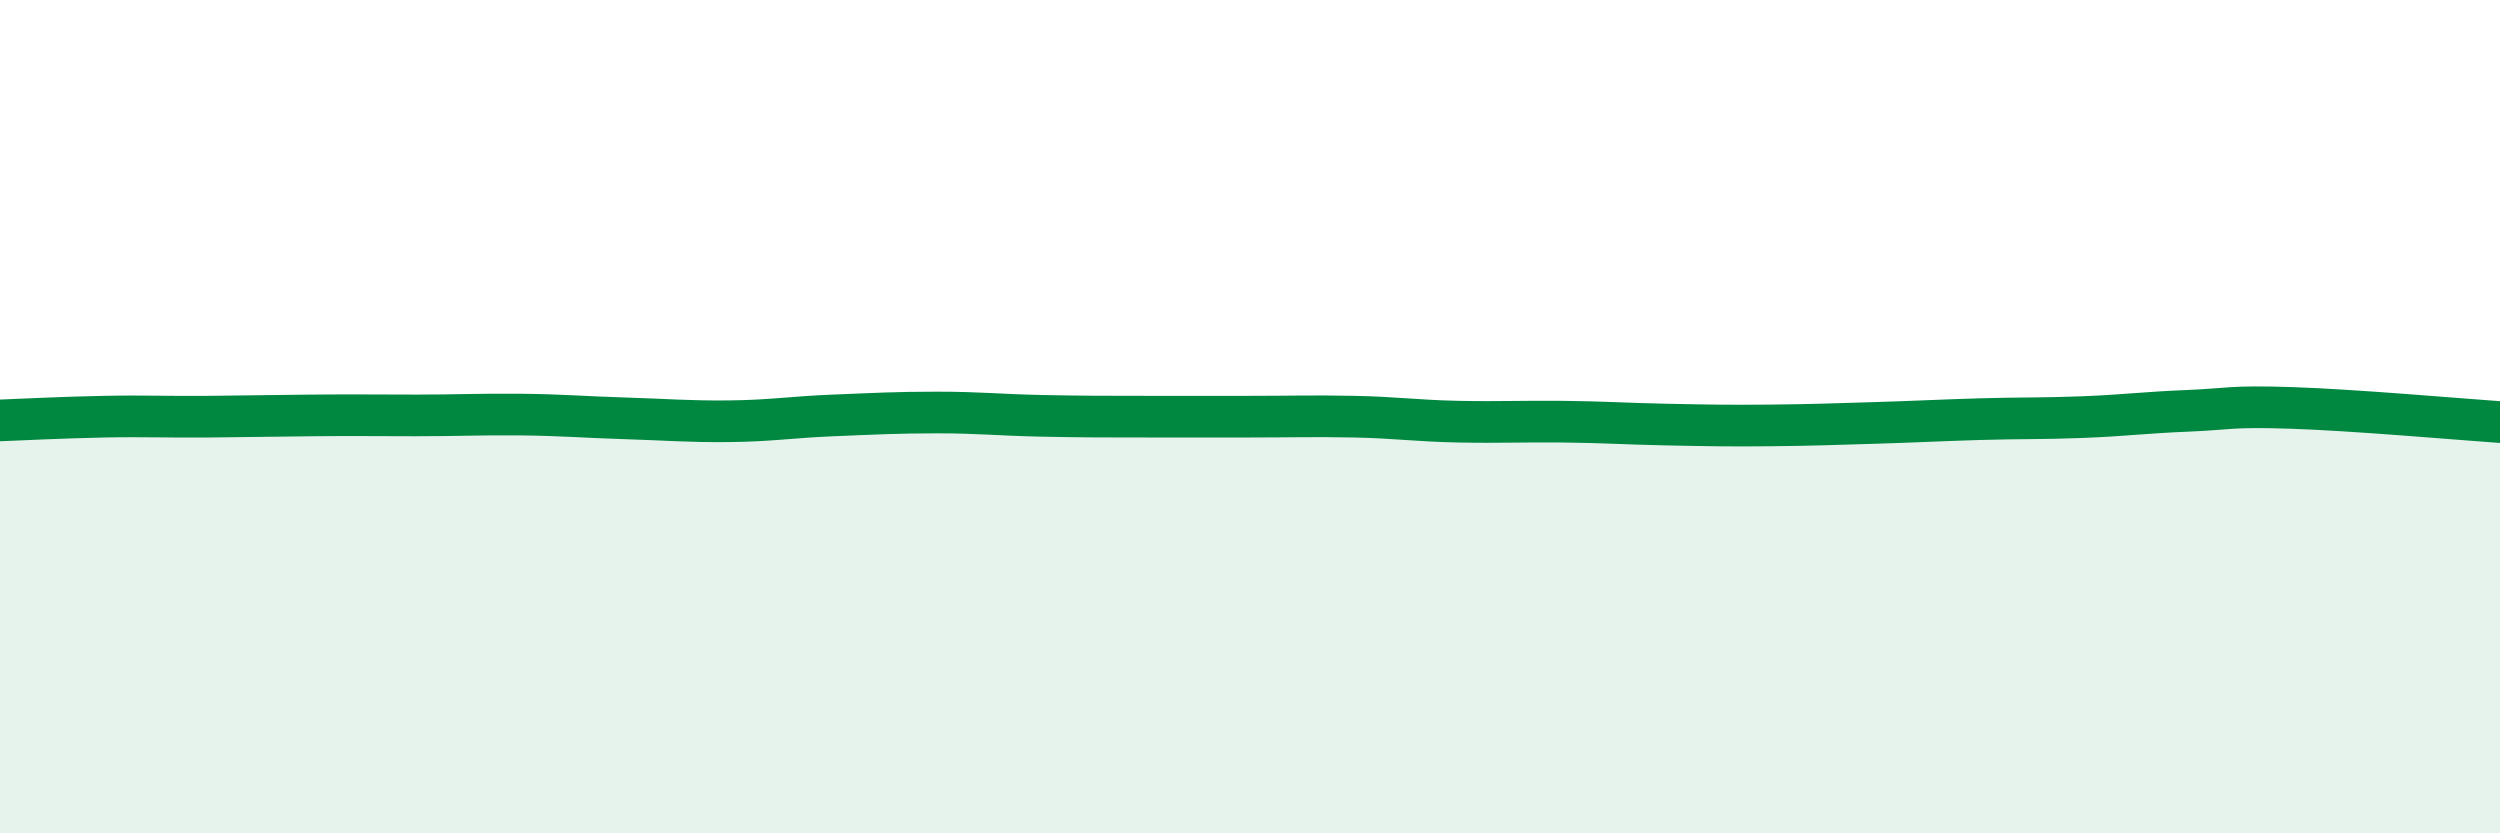
    <svg width="60" height="20" viewBox="0 0 60 20" xmlns="http://www.w3.org/2000/svg">
      <path
        d="M 0,10.09 C 0.5,10.07 1.5,10.02 2.5,10 C 3.5,9.98 4,10.01 5,10 C 6,9.99 6.5,9.98 7.5,9.97 C 8.5,9.96 9,9.97 10,9.97 C 11,9.97 11.5,9.94 12.5,9.95 C 13.5,9.96 14,10.01 15,10.04 C 16,10.07 16.5,10.12 17.5,10.11 C 18.5,10.1 19,10.01 20,9.97 C 21,9.93 21.5,9.9 22.5,9.9 C 23.5,9.9 24,9.96 25,9.98 C 26,10 26.5,10 27.5,10 C 28.5,10 29,10 30,10 C 31,10 31.5,9.98 32.5,10 C 33.5,10.02 34,10.1 35,10.12 C 36,10.14 36.5,10.11 37.5,10.12 C 38.5,10.13 39,10.17 40,10.19 C 41,10.21 41.5,10.22 42.5,10.21 C 43.5,10.2 44,10.18 45,10.15 C 46,10.12 46.5,10.09 47.5,10.06 C 48.5,10.03 49,10.05 50,10.01 C 51,9.97 51.5,9.9 52.5,9.86 C 53.5,9.82 53.5,9.74 55,9.79 C 56.5,9.84 59,10.06 60,10.13L60 20L0 20Z"
        fill="#008740"
        opacity="0.1"
        stroke-linecap="round"
        stroke-linejoin="round"
      />
      <path
        d="M 0,10.09 C 0.5,10.07 1.5,10.02 2.5,10 C 3.5,9.98 4,10.01 5,10 C 6,9.99 6.5,9.98 7.5,9.97 C 8.5,9.96 9,9.97 10,9.97 C 11,9.97 11.5,9.94 12.5,9.95 C 13.5,9.96 14,10.01 15,10.04 C 16,10.07 16.5,10.12 17.5,10.11 C 18.5,10.1 19,10.01 20,9.97 C 21,9.93 21.5,9.9 22.5,9.9 C 23.5,9.9 24,9.96 25,9.98 C 26,10 26.5,10 27.5,10 C 28.5,10 29,10 30,10 C 31,10 31.5,9.98 32.5,10 C 33.5,10.02 34,10.1 35,10.12 C 36,10.14 36.5,10.11 37.5,10.12 C 38.5,10.13 39,10.17 40,10.19 C 41,10.21 41.5,10.22 42.5,10.21 C 43.5,10.2 44,10.18 45,10.15 C 46,10.12 46.5,10.09 47.5,10.06 C 48.5,10.03 49,10.05 50,10.01 C 51,9.97 51.5,9.9 52.5,9.86 C 53.5,9.82 53.5,9.74 55,9.79 C 56.5,9.84 59,10.06 60,10.13"
        stroke="#008740"
        stroke-width="1"
        fill="none"
        stroke-linecap="round"
        stroke-linejoin="round"
      />
    </svg>
  